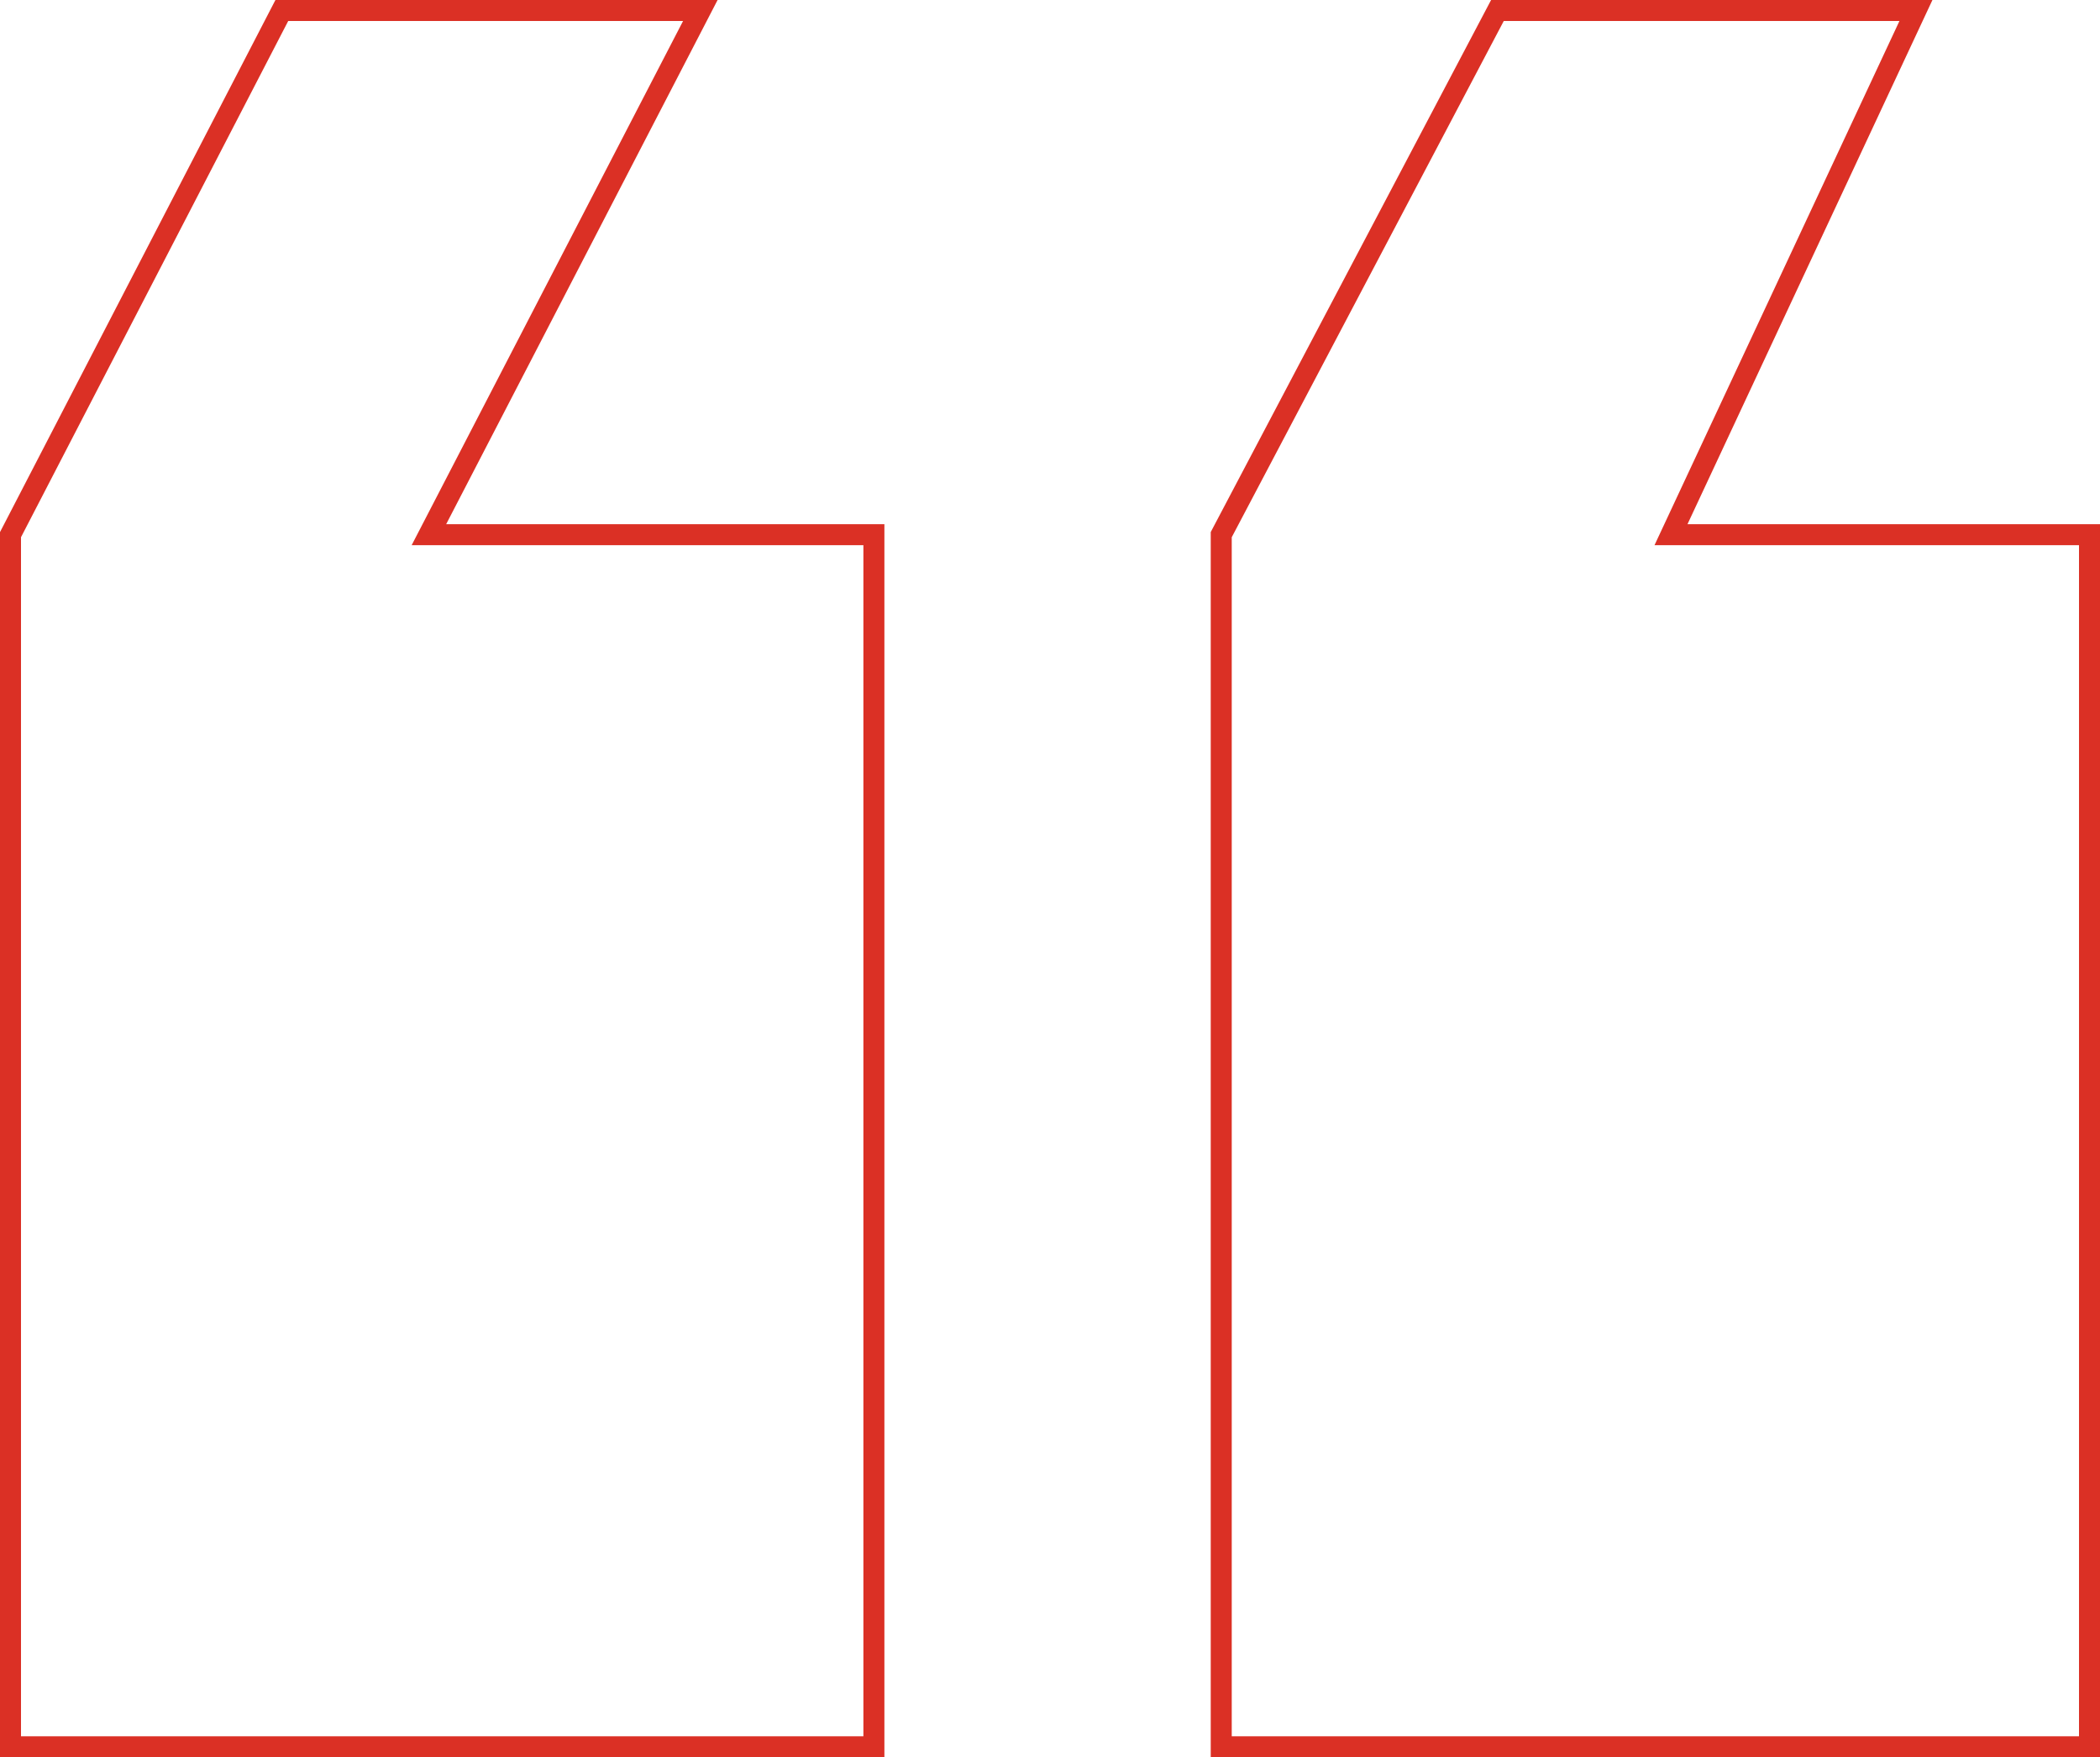 <?xml version="1.0" encoding="UTF-8"?> <svg xmlns="http://www.w3.org/2000/svg" width="100" height="83.692" viewBox="0 0 100 83.692"><path id="Icon_ionic-md-quote" data-name="Icon ionic-md-quote" d="M95.263,6.75H75.334L62.182,31.714V89.442h41.346V31.714H83.6Zm-57.886,0H17.448L4.528,31.714V89.442H45.642V31.714H24.453Z" transform="translate(-4.028 -6.25)" fill="none" stroke="#db3025" stroke-width="1"></path></svg> 
